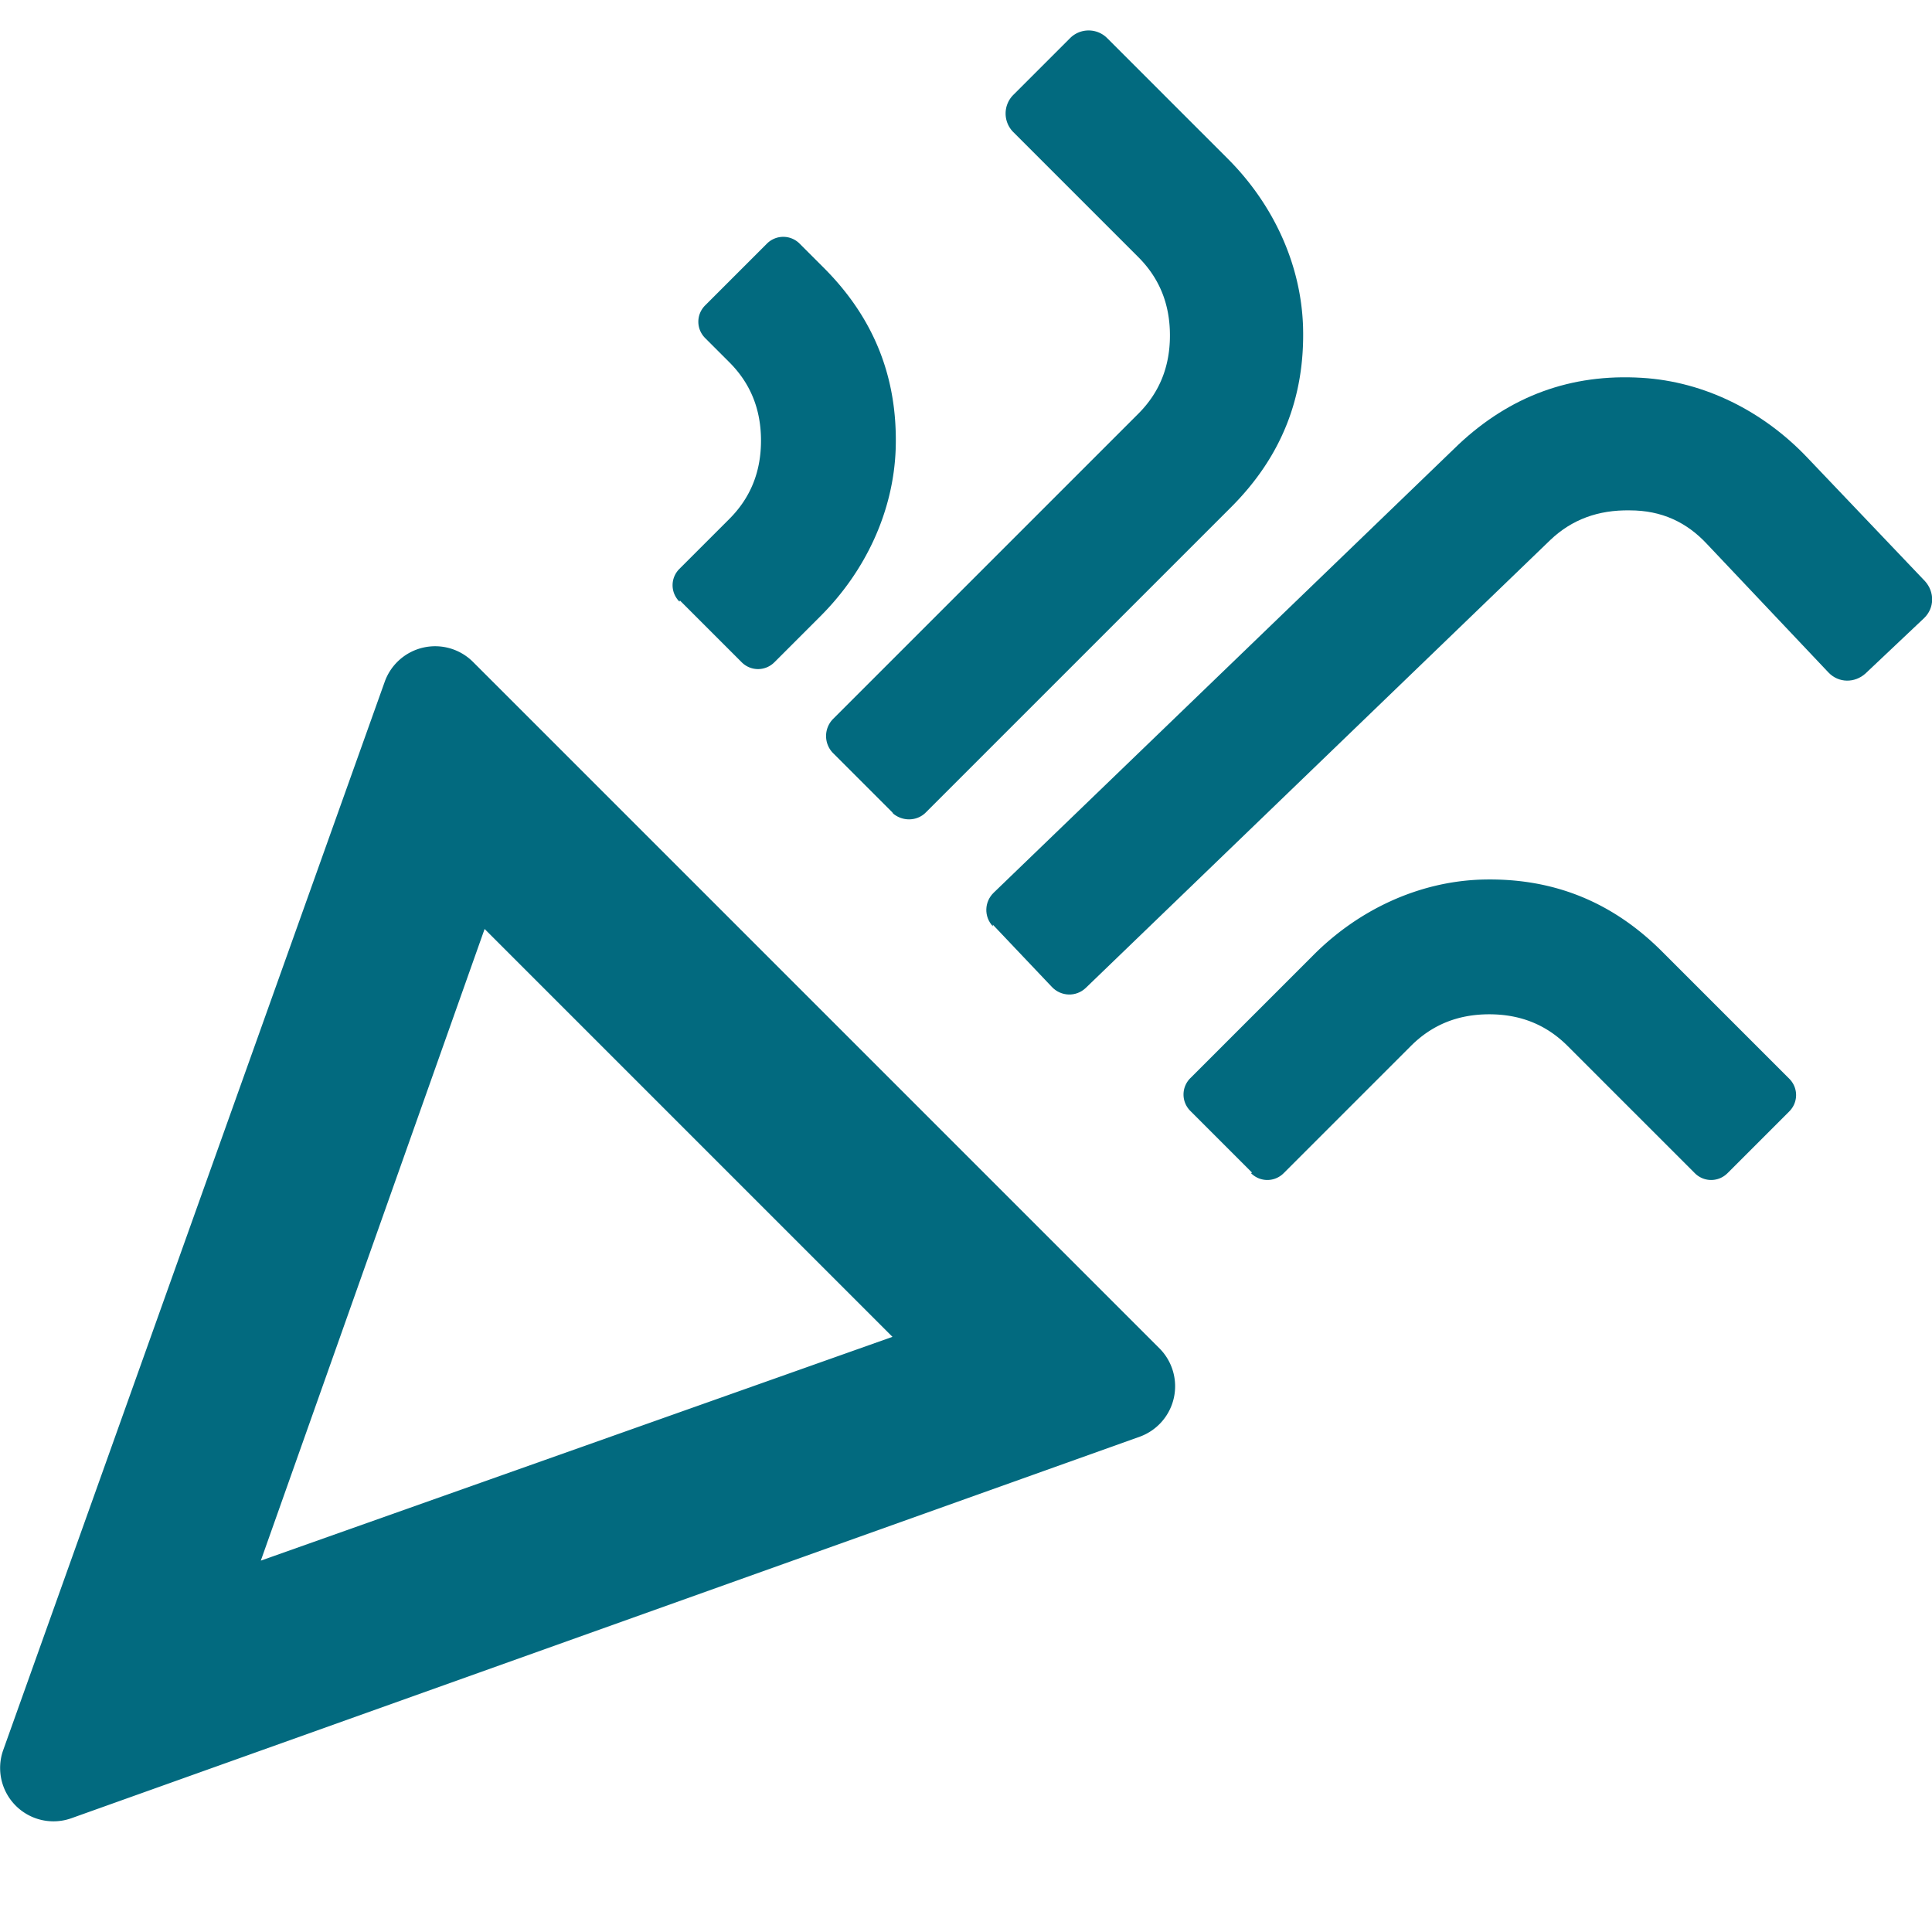 <?xml version="1.0" encoding="UTF-8"?>
<svg data-bbox="0.002 0.567 36 33.37" viewBox="0 0 36 36" height="36" width="36" xmlns="http://www.w3.org/2000/svg" data-type="color">
    <g>
        <path d="m21.61 25.13-12.8-12.8a.998.998 0 0 0-1.64.37L.06 32.61a.994.994 0 0 0 1.27 1.27l19.91-7.11a1 1 0 0 0 .37-1.64M4.86 29.08l4.17-11.77 7.6 7.6z" fill="#026a7f" data-color="1"/>
        <path d="m16.65 15.16-1.13-1.13a.453.453 0 0 1 0-.63l5.69-5.69c.39-.39.59-.87.59-1.46s-.2-1.07-.59-1.46l-2.33-2.33a.49.49 0 0 1 0-.69L19.94.71c.19-.19.5-.19.69 0l2.25 2.25c.83.83 1.36 1.94 1.4 3.12.04 1.33-.41 2.44-1.34 3.37l-5.69 5.69c-.17.17-.45.17-.63 0Z" fill="#026a7f" data-color="1"/>
        <path d="m18.5 17.23 1.1 1.16c.17.18.45.19.63.02l8.66-8.35c.4-.38.89-.56 1.48-.55.59 0 1.06.22 1.44.63l2.26 2.39c.19.2.49.2.69.02l1.09-1.03c.2-.19.2-.49.02-.69l-2.2-2.31c-.81-.85-1.9-1.41-3.08-1.48-1.32-.08-2.45.34-3.41 1.24l-8.66 8.35c-.18.17-.19.45-.02.63Z" fill="#026a7f" data-color="1"/>
        <path d="m23.33 21.85-1.15-1.15a.43.43 0 0 1 0-.61l2.3-2.3c.83-.83 1.94-1.36 3.12-1.4 1.33-.04 2.44.41 3.37 1.34l2.37 2.37c.17.17.17.44 0 .61l-1.15 1.15c-.17.17-.44.17-.61 0l-2.37-2.37c-.39-.39-.87-.59-1.46-.59s-1.07.2-1.46.59l-2.37 2.37c-.17.17-.44.17-.61 0Z" fill="#026a7f" data-color="1"/>
        <path d="m12.67 11.19 1.15 1.15c.17.17.44.17.61 0l.86-.86c.83-.83 1.36-1.94 1.4-3.12.04-1.33-.41-2.44-1.34-3.37l-.45-.45a.43.43 0 0 0-.61 0l-1.15 1.15c-.17.17-.17.44 0 .61l.45.45c.39.39.59.87.59 1.46s-.2 1.07-.59 1.46l-.93.93c-.17.17-.17.44 0 .61Z" fill="#026a7f" data-color="1"/>
    </g>
</svg>

